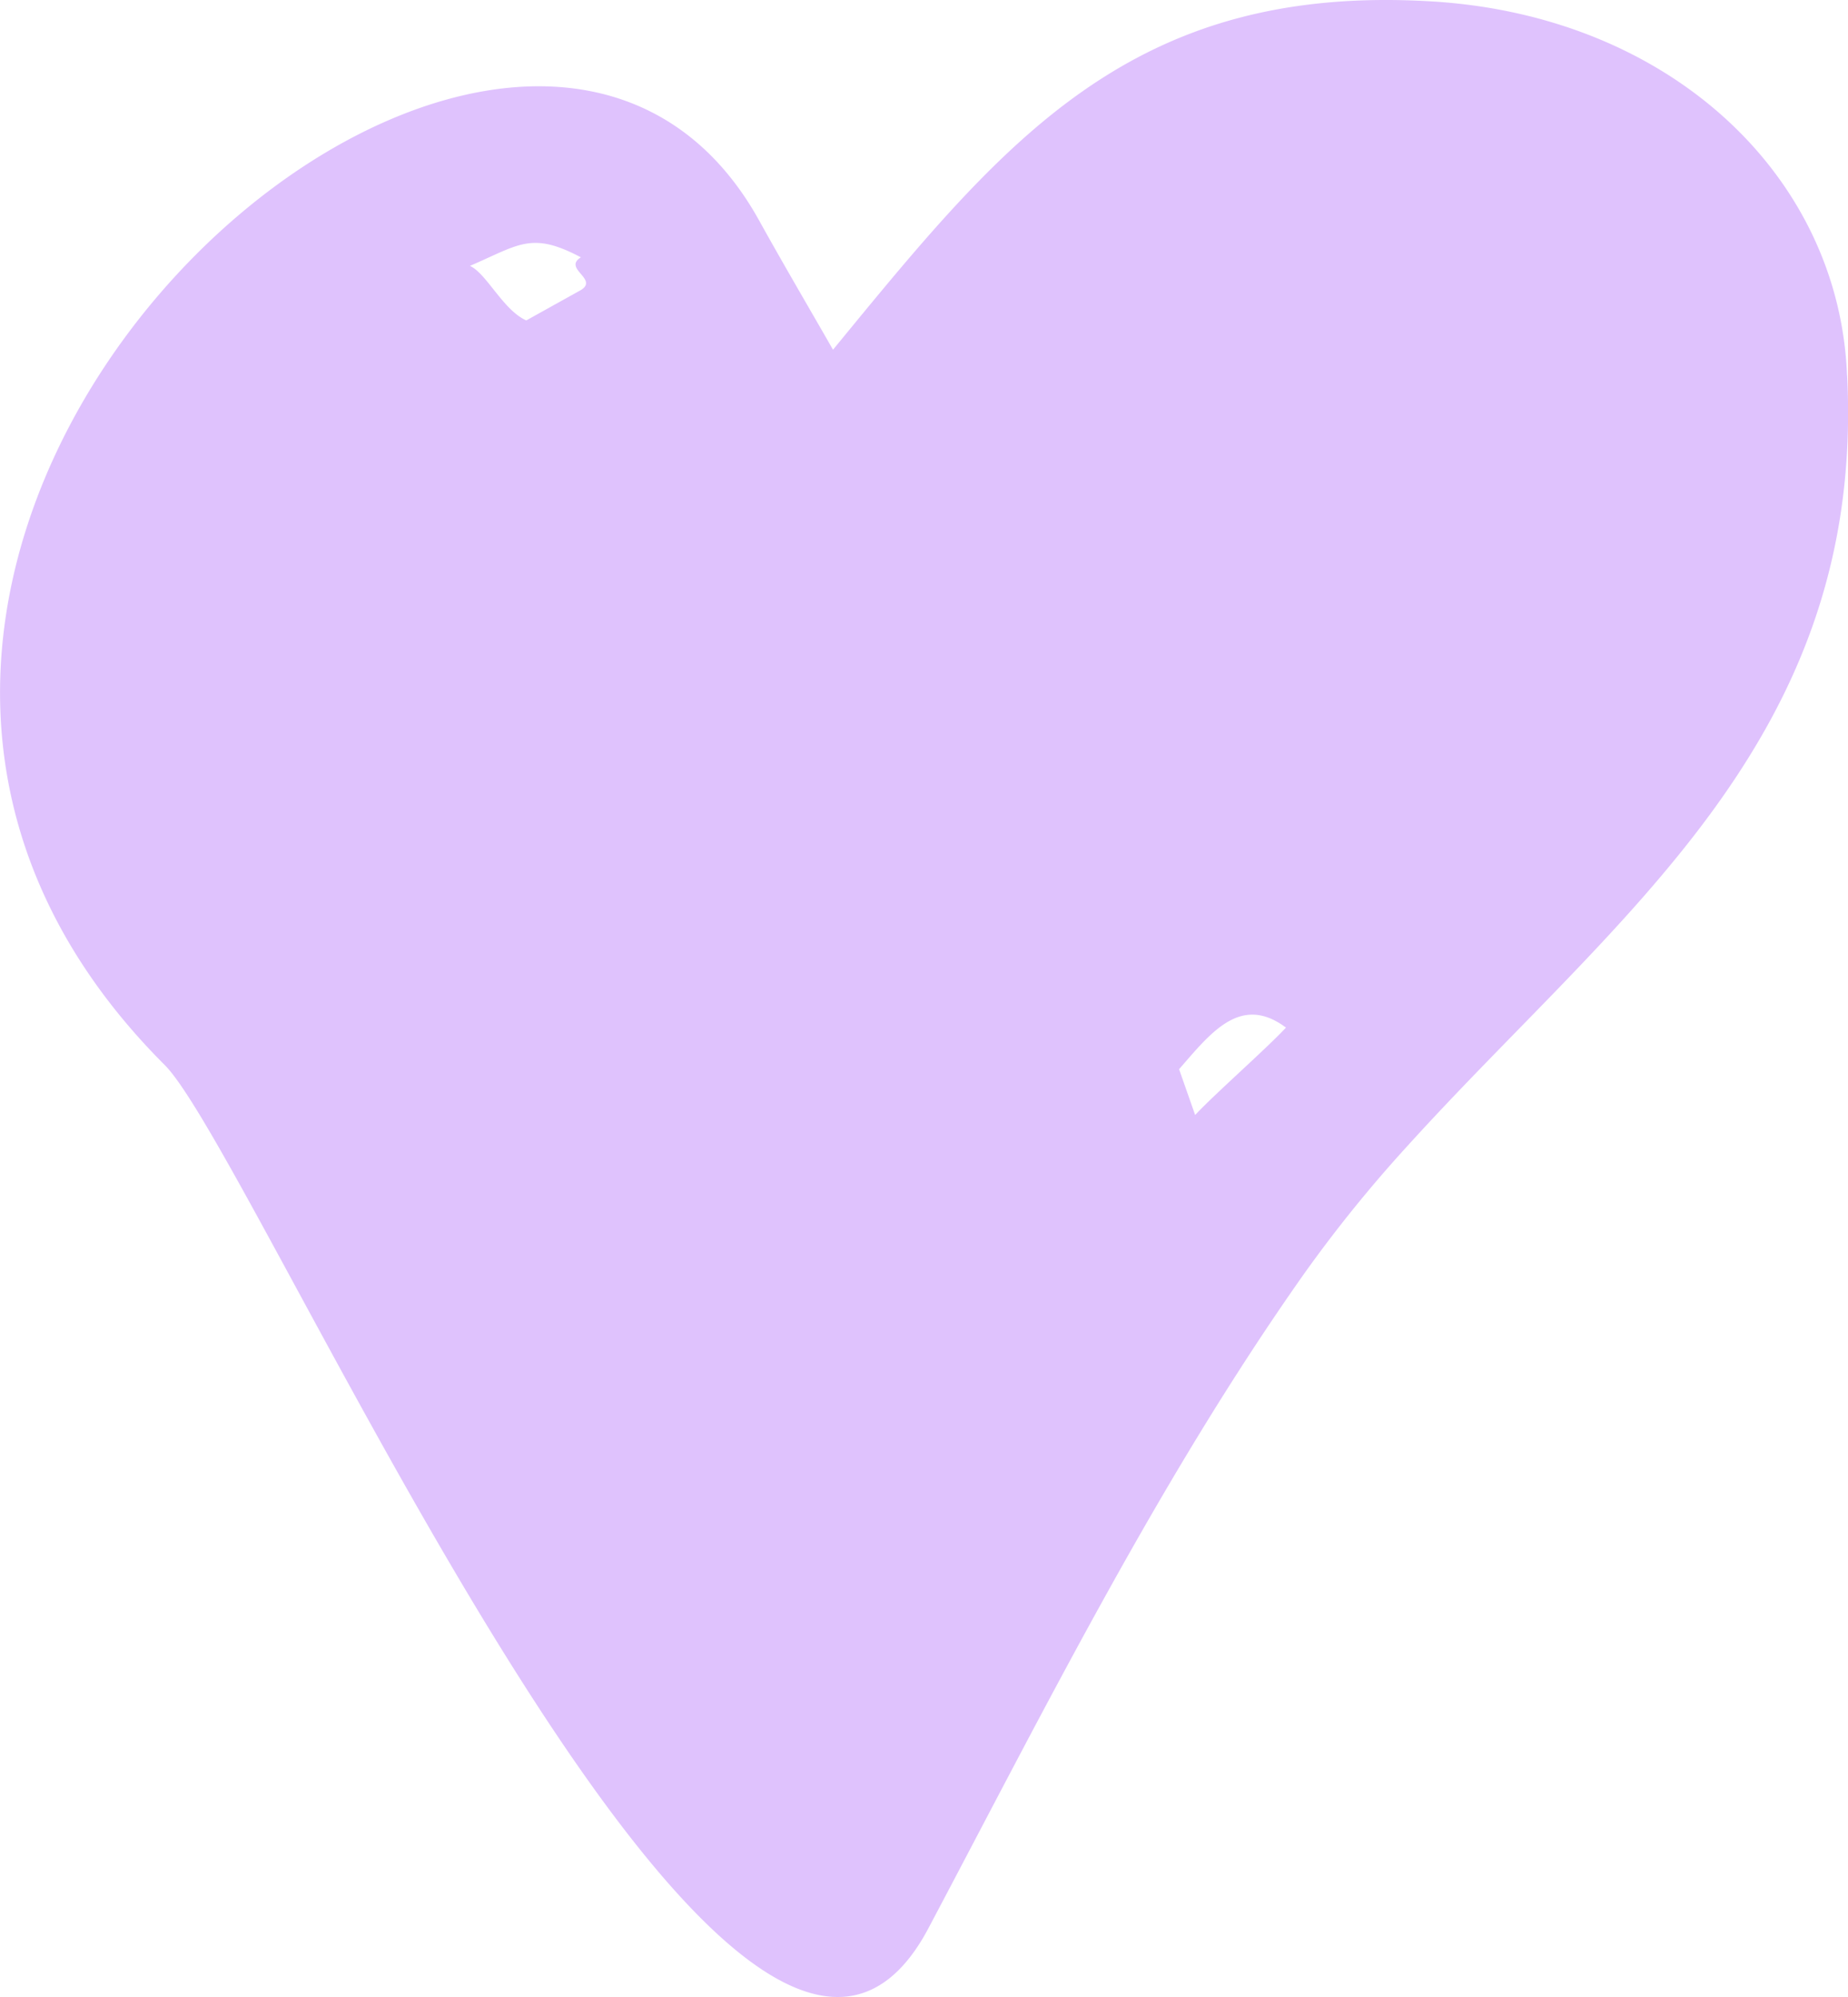 <?xml version="1.0" encoding="UTF-8"?> <svg xmlns="http://www.w3.org/2000/svg" width="82.021" height="88.615" viewBox="0 0 82.021 88.615"><path id="Path_957" data-name="Path 957" d="M84.186,75.561c.361,1.028.537,1.53.714,2.032.864-.93,3.166-2.948,4.03-3.879-2.012-1.5-3.332.226-4.744,1.847ZM57.636,40.986c.8-.491-.815-.948,0-1.452-2.189-1.159-2.73-.568-4.924.38.734.33,1.469,1.959,2.5,2.42Zm56.2,3.777c.817,16.186-10.206,23.93-19.544,34.235a60.23,60.23,0,0,0-4.539,5.614c-6.417,9.087-11.476,19.22-16.689,29.062-8.333,15.732-29.782-34.179-33.9-38.3C15.933,52.156,54.543,18.087,65.544,37.893c1.069,1.928,2.187,3.828,3.282,5.741C76.377,34.436,82,27.375,95.389,28.177,105.959,28.809,113.481,35.9,113.832,44.763Z" transform="translate(-31.854 -28.115)" fill="#dfc2fd" fill-rule="evenodd"></path></svg> 